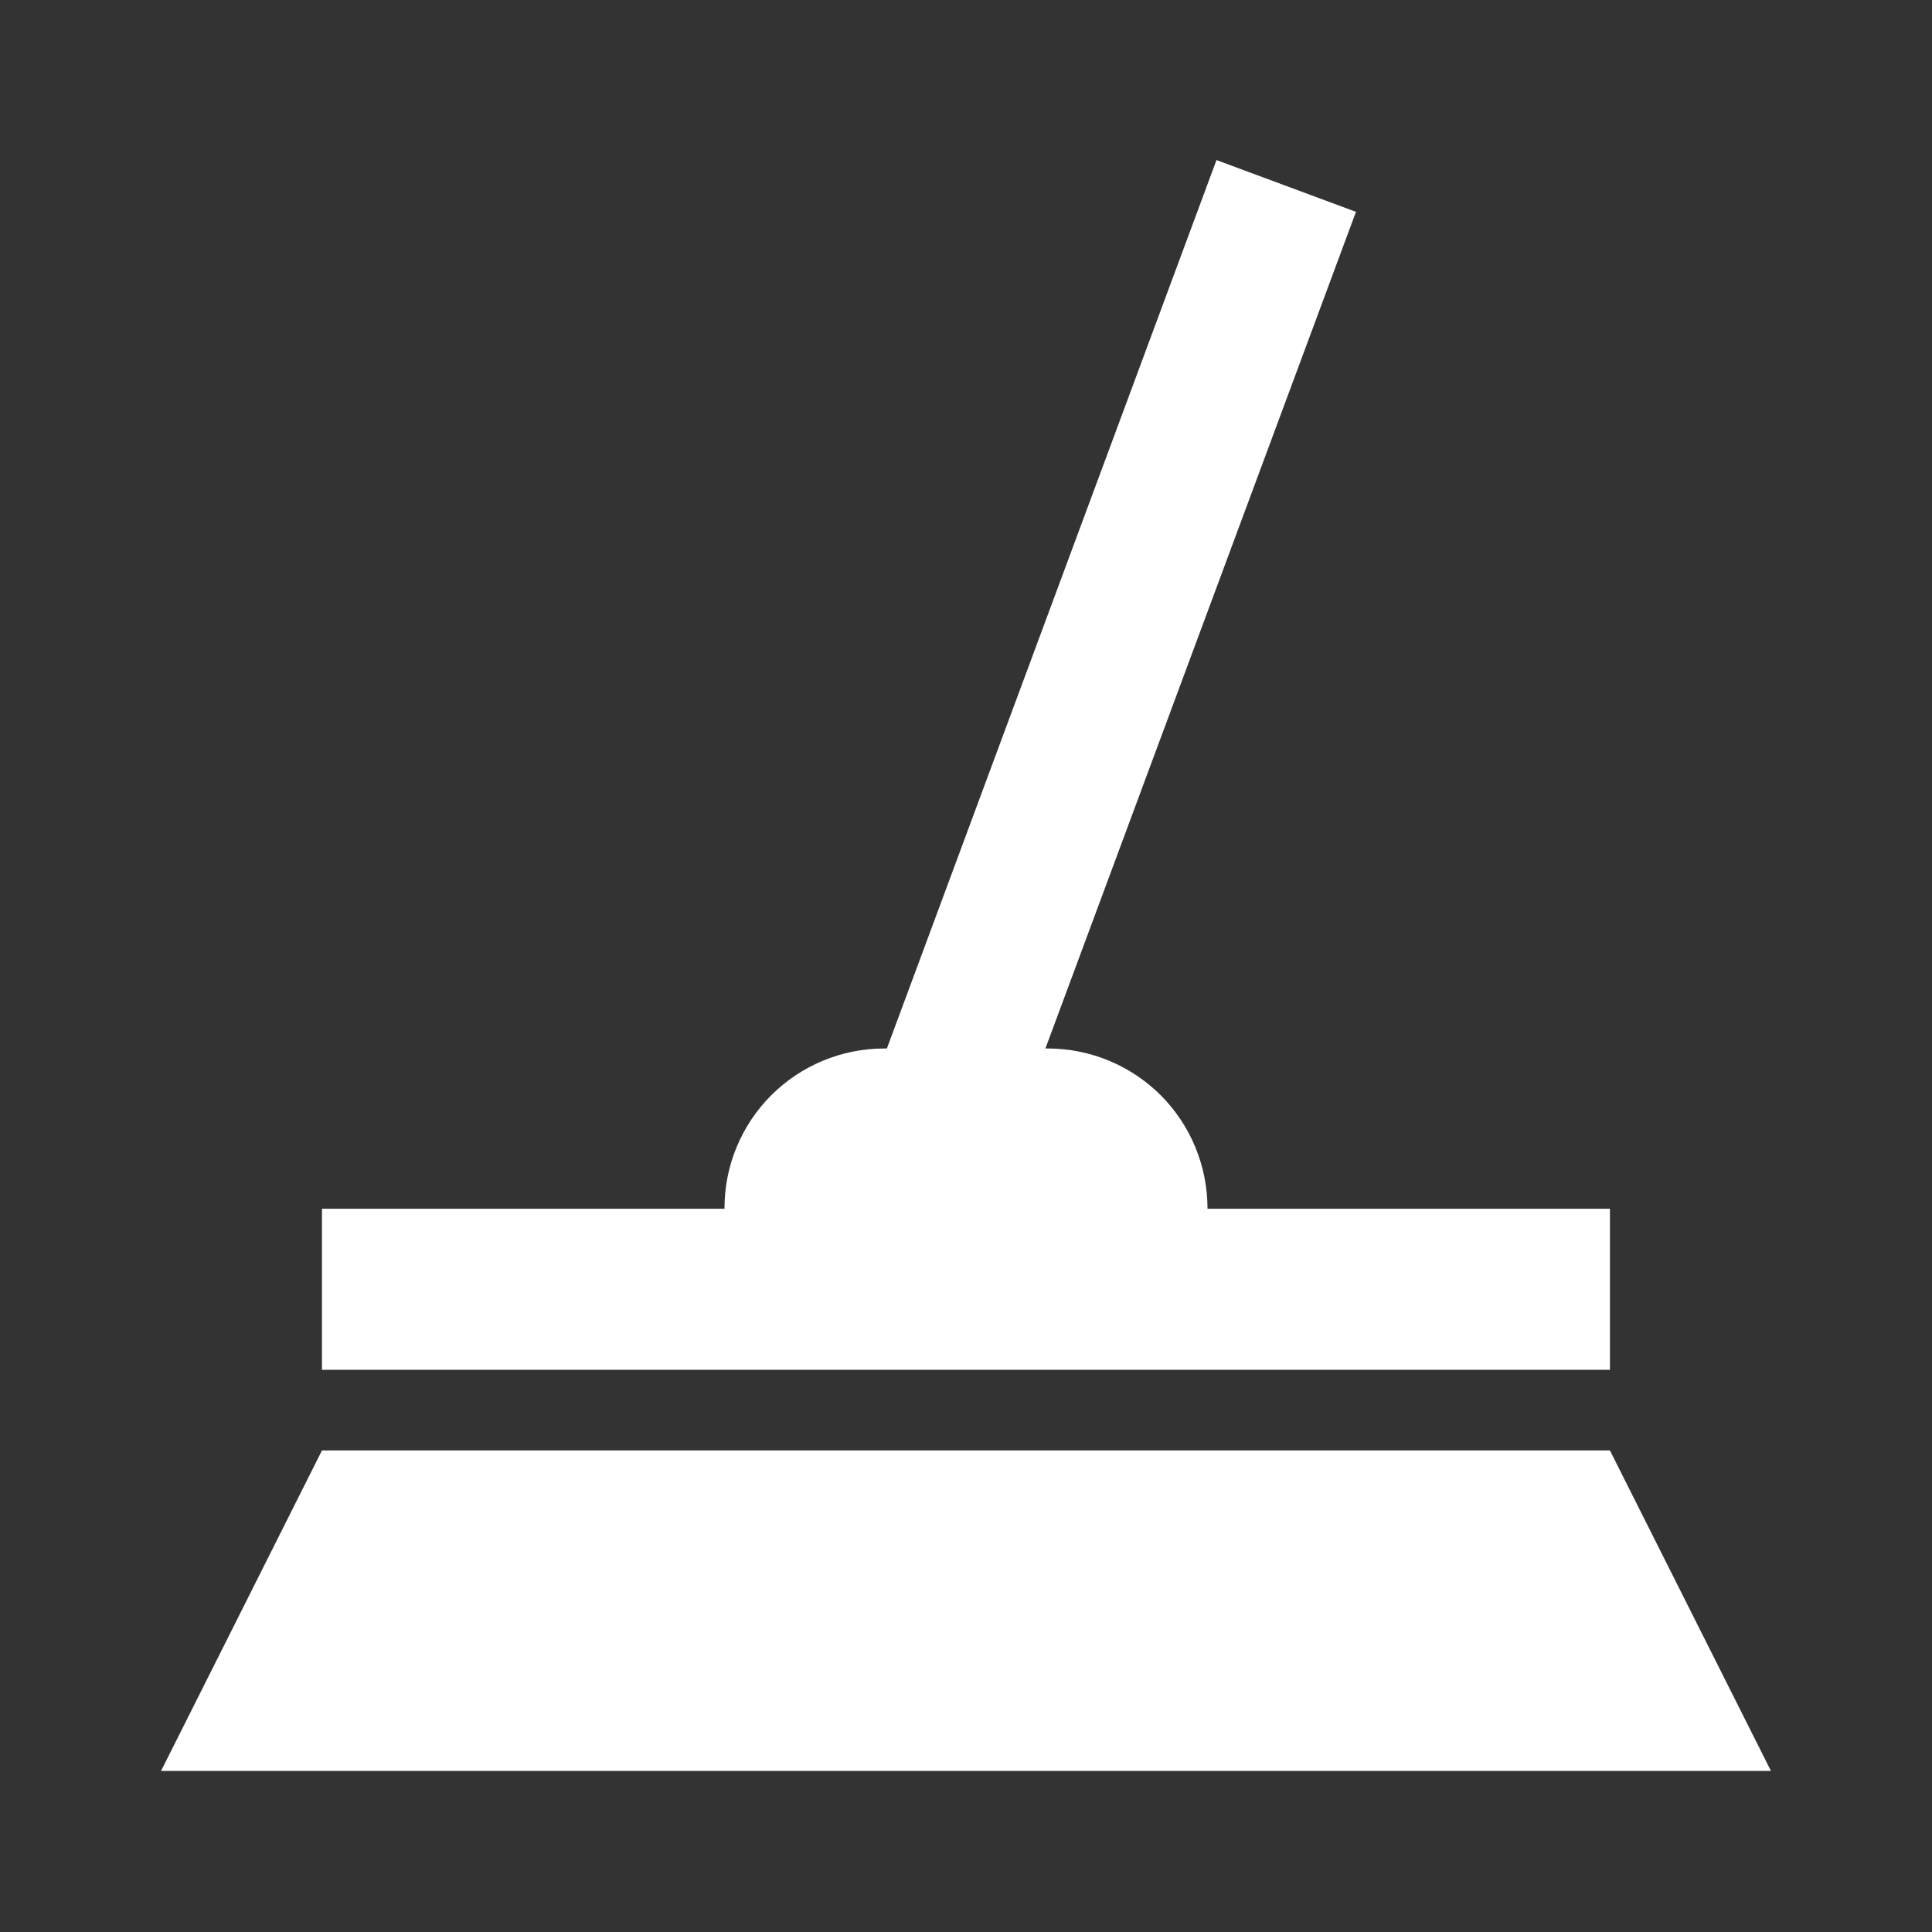 <svg width="20" height="20" viewBox="0 0 20 20" fill="none" xmlns="http://www.w3.org/2000/svg">
<rect x="0" y="0" width="20" height="20" fill="#333333" stroke="none"/>
<g id="eos-icons:cleanup">
<path id="Vector" d="M16.666 12.513H12.5V12.502C12.498 12.066 12.324 11.647 12.016 11.338C11.707 11.03 11.288 10.855 10.851 10.854H10.822L14.037 2.193L12.593 1.657L9.181 10.854H9.148C8.711 10.855 8.293 11.03 7.984 11.338C7.675 11.647 7.501 12.066 7.5 12.502V12.513H3.333V14.18H16.666V12.513ZM16.666 15.015H3.333L1.667 18.333H18.333L16.666 15.015Z" fill="white"/>
</g>
</svg>
